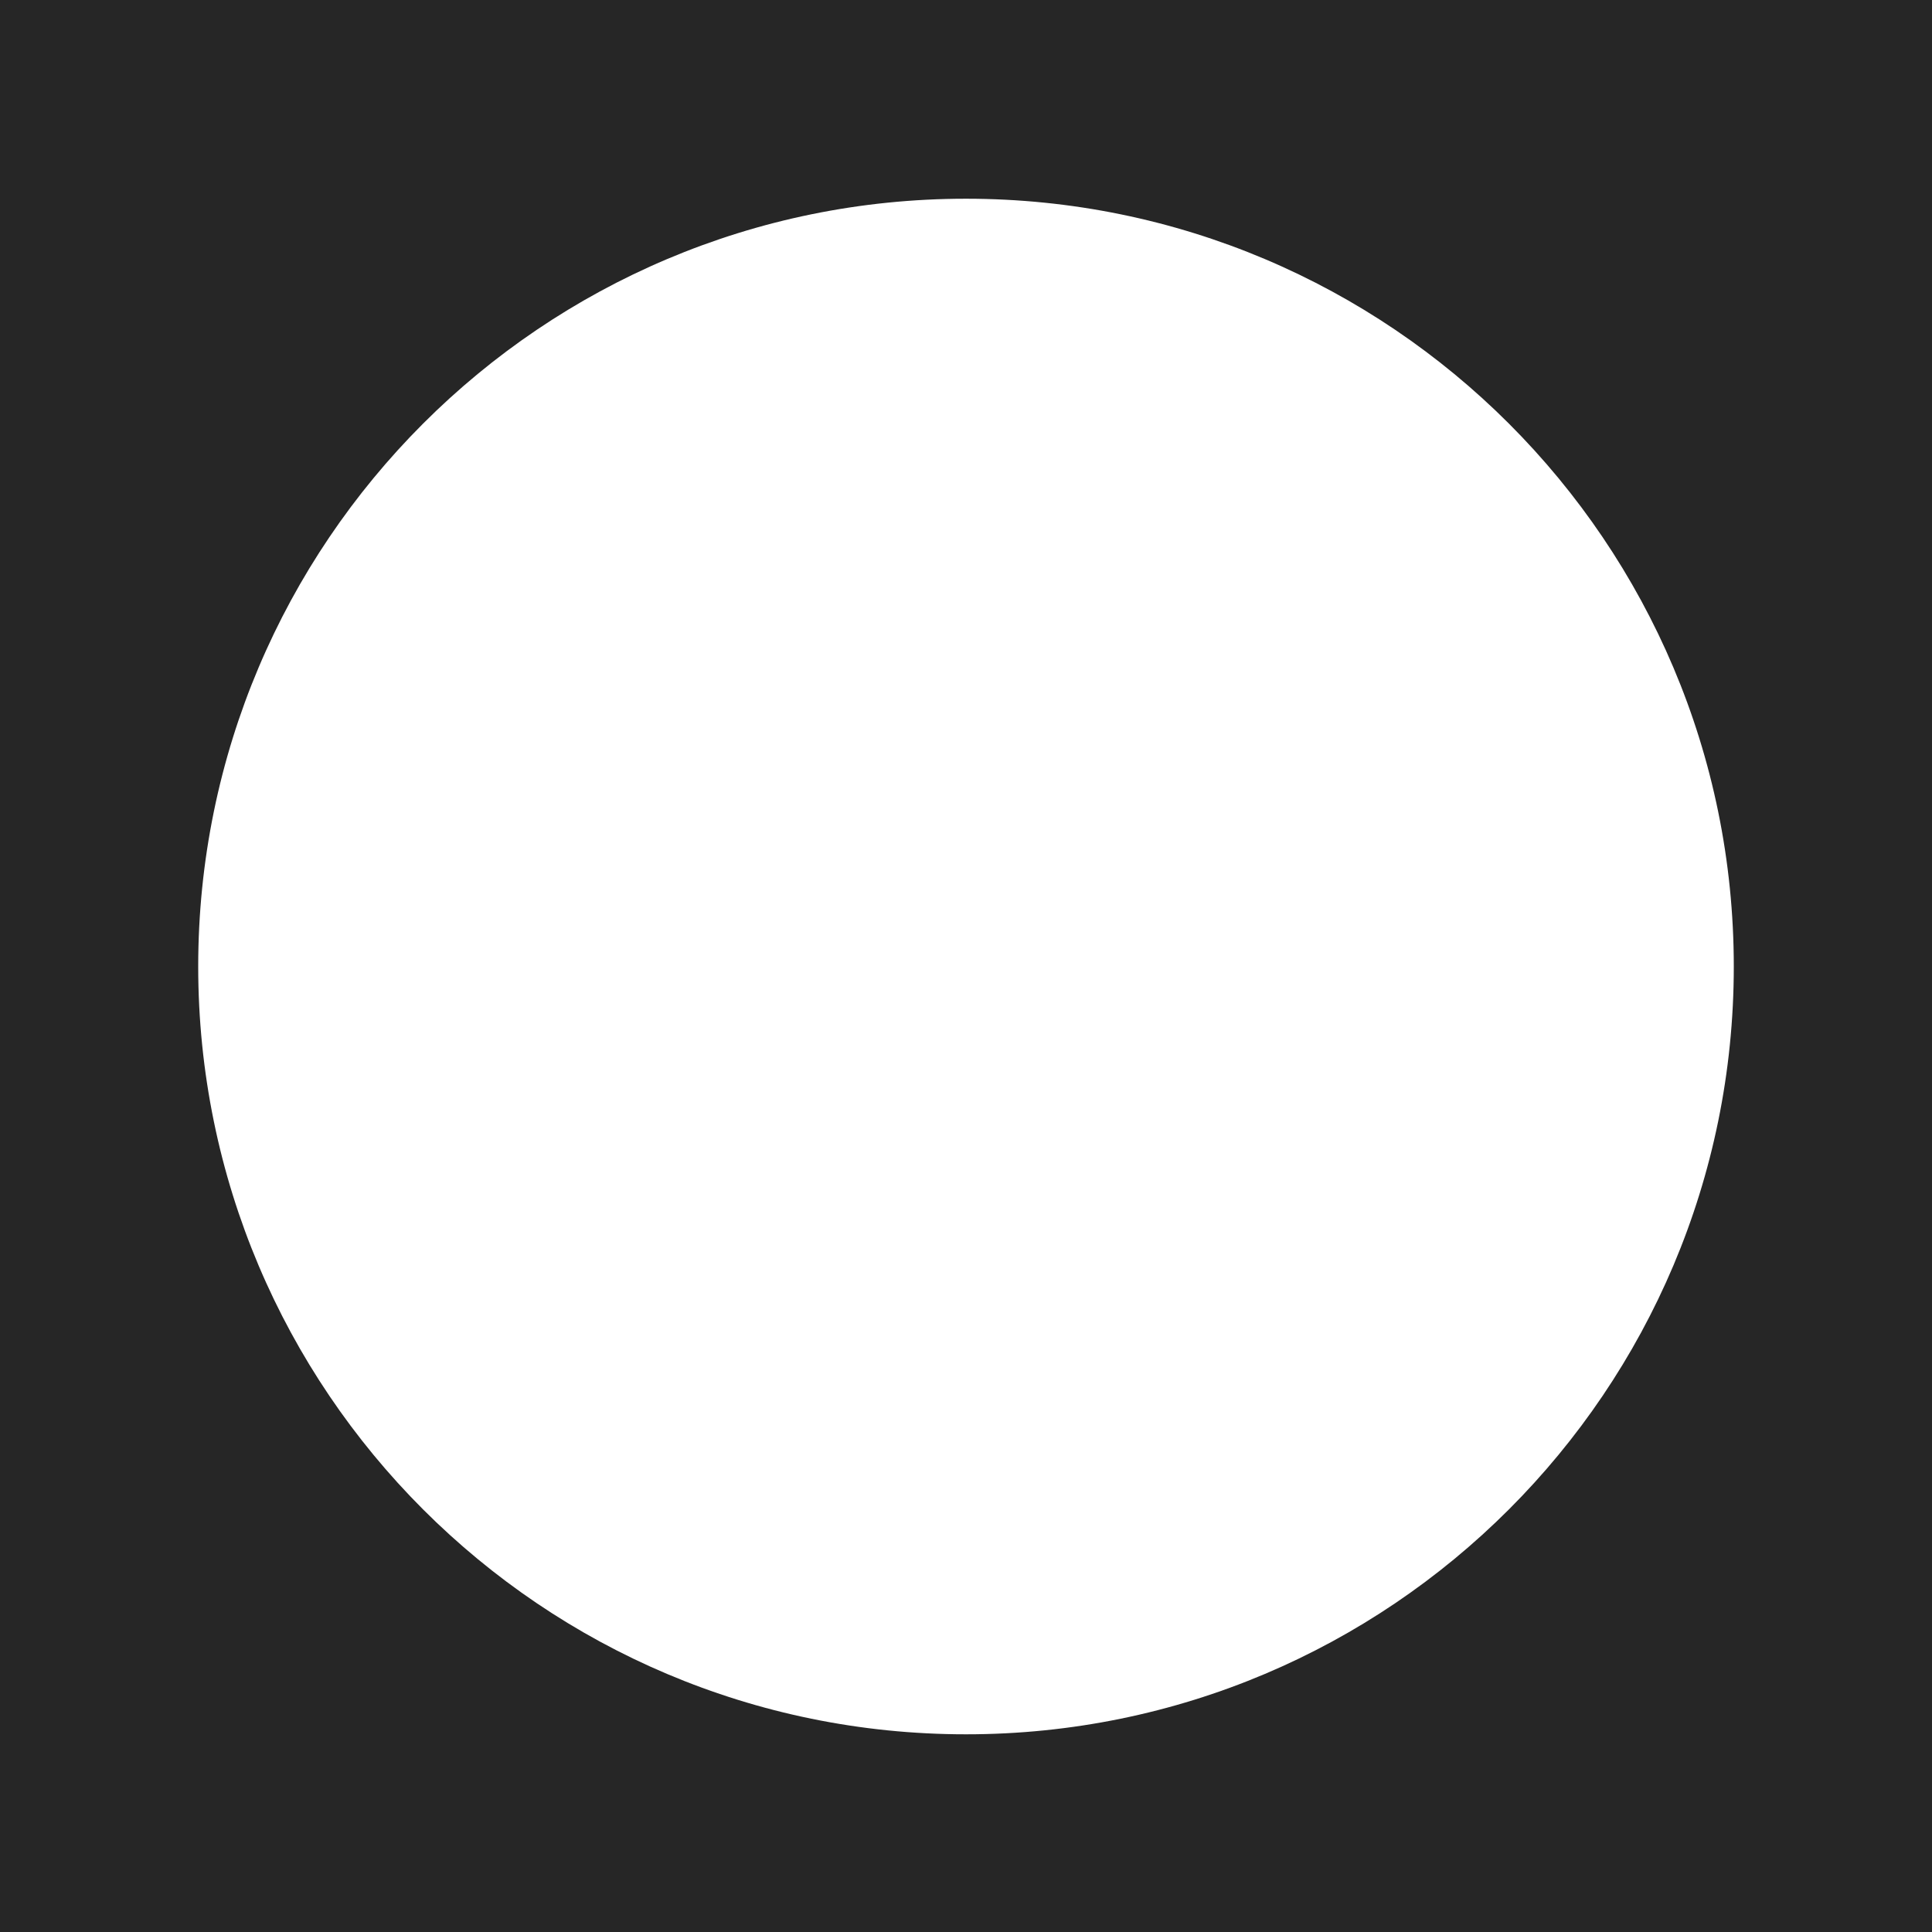 <?xml version="1.0" encoding="UTF-8"?> <svg xmlns="http://www.w3.org/2000/svg" width="350" height="350" viewBox="0 0 350 350" fill="none"><path d="M362.5 362.923H-12.5V-12.077H362.5V362.923ZM175 36C98.181 36 35.907 98.274 35.907 175.093C35.907 251.912 98.181 314.186 175 314.186C251.819 314.186 314.093 251.912 314.093 175.093C314.093 98.274 251.819 36 175 36Z" fill="#262626"></path></svg> 